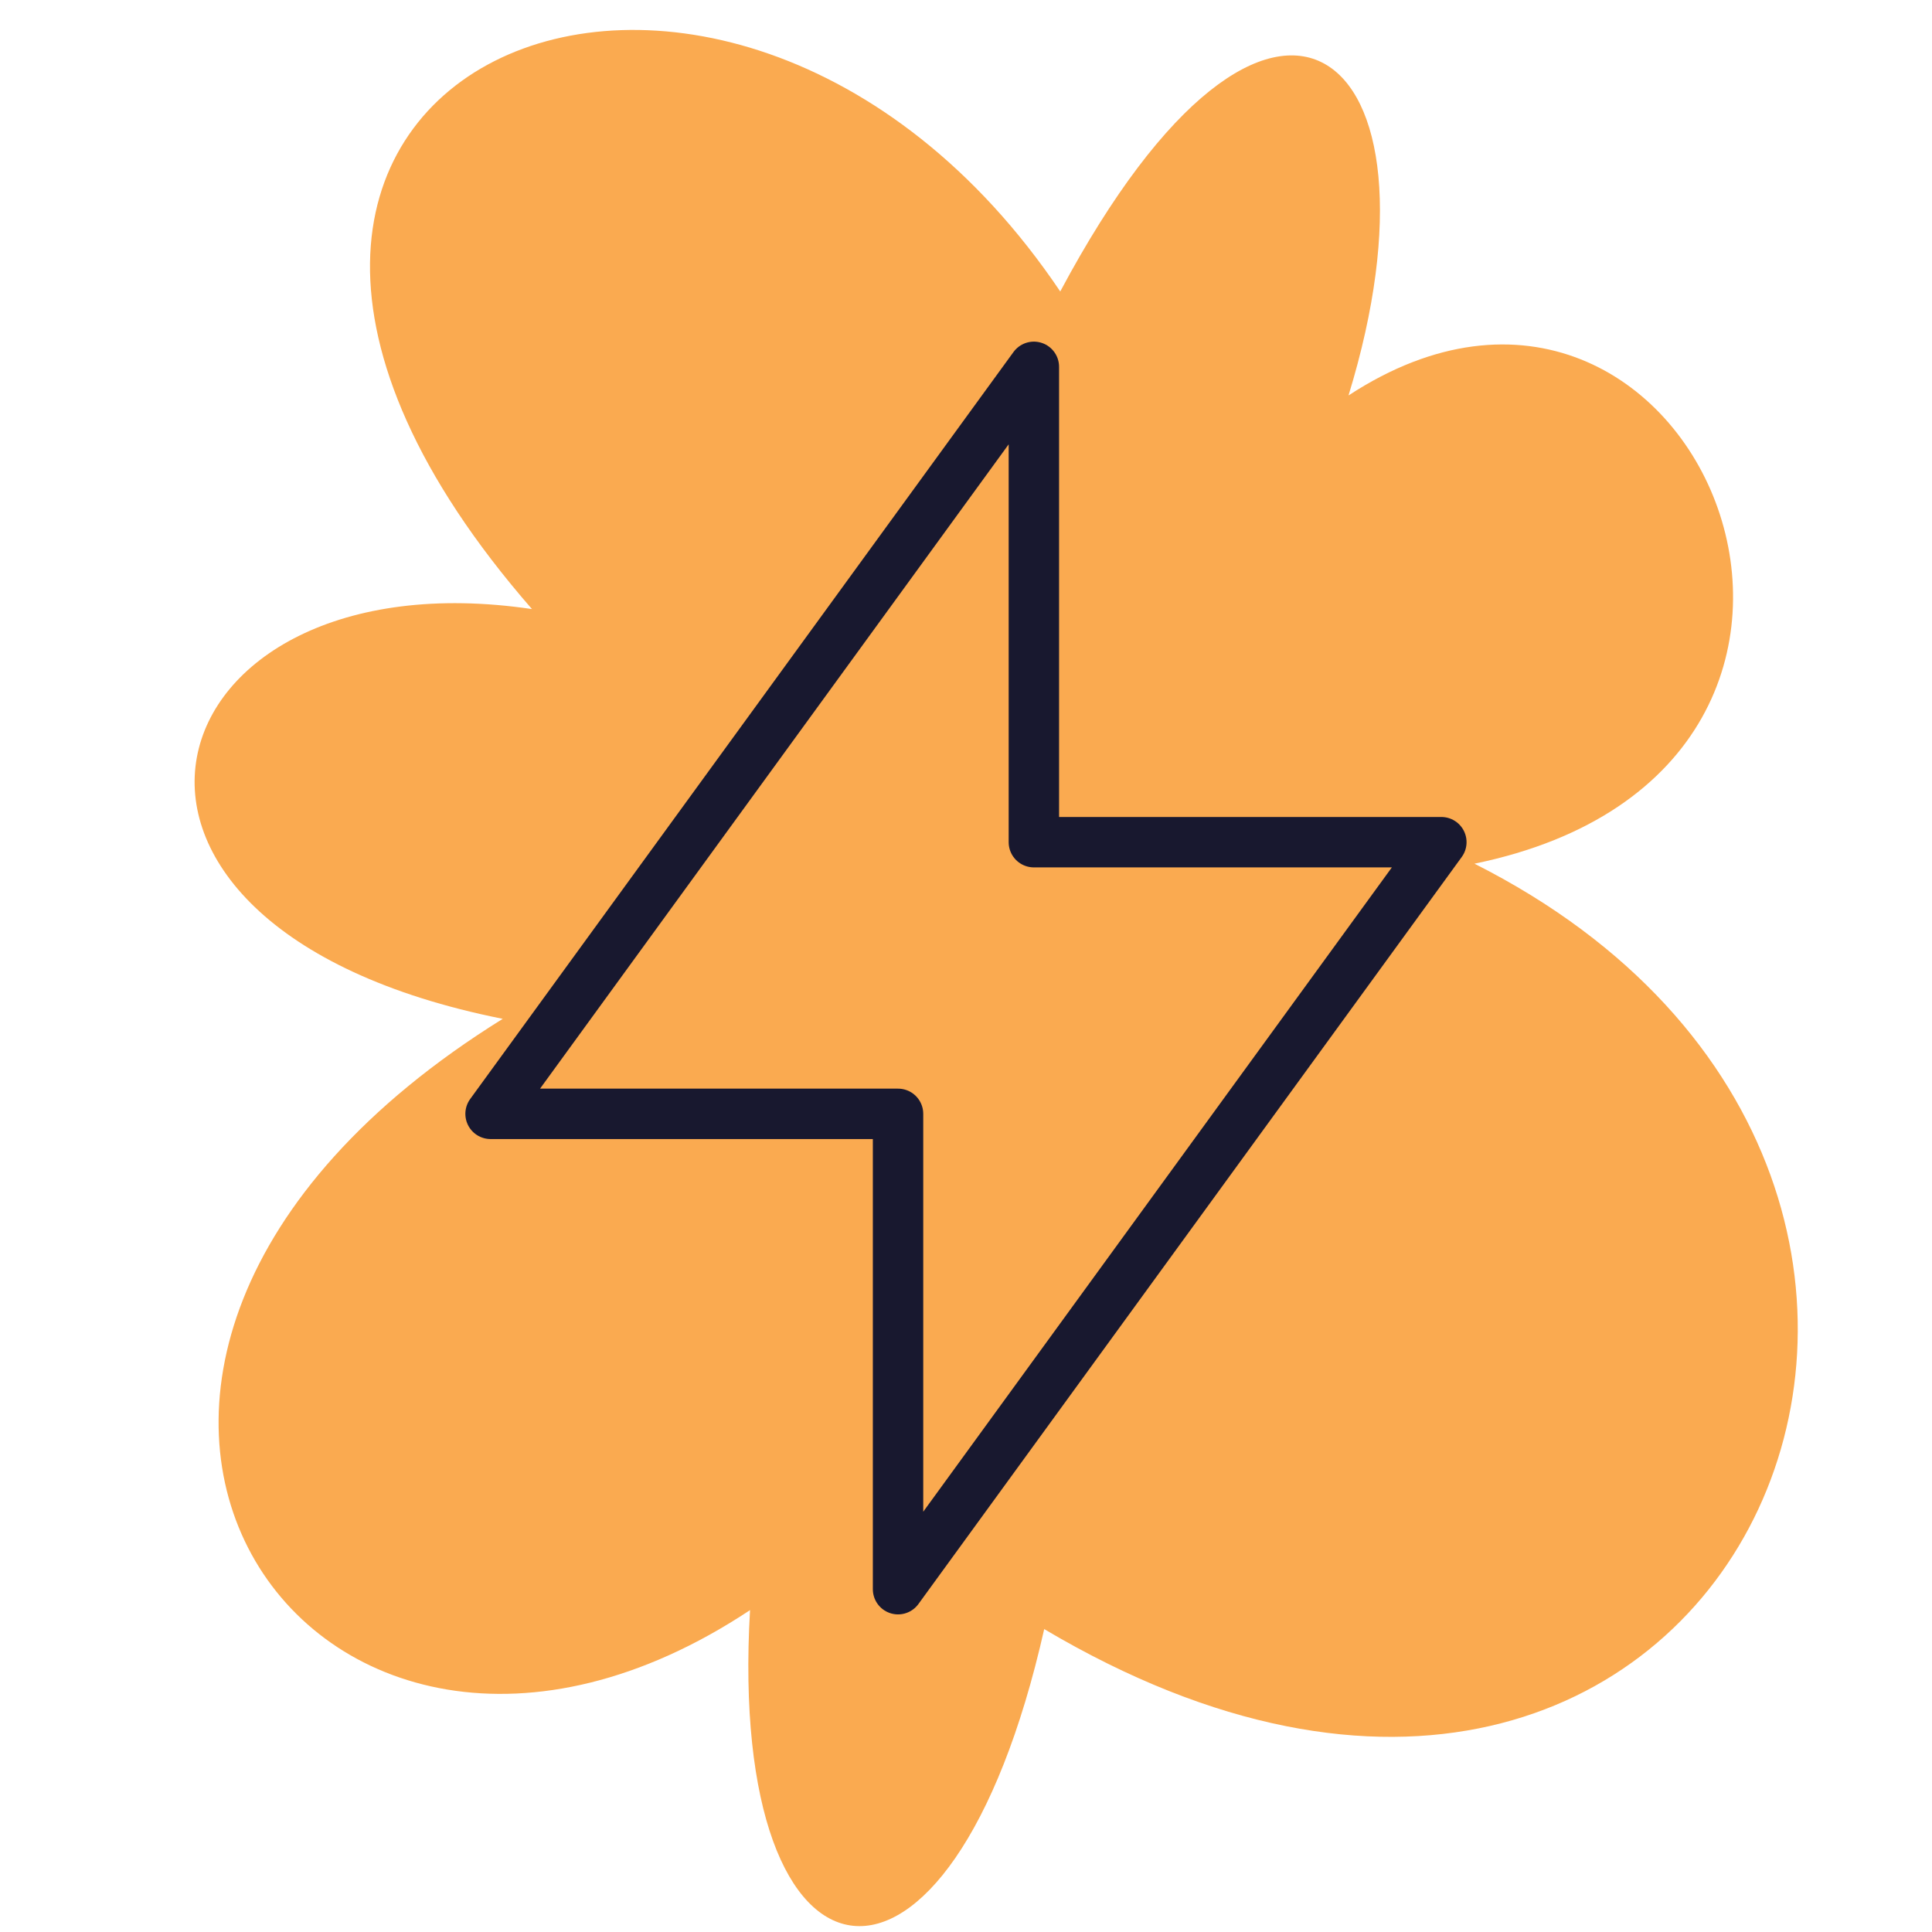 <?xml version="1.0" encoding="utf-8"?>
<svg xmlns="http://www.w3.org/2000/svg" id="Layer_1" data-name="Layer 1" viewBox="0 0 230 230">
  <defs>
    <style>
      .cls-1 {
        fill: #faaa50;
      }

      .cls-2 {
        fill: none;
        stroke: #18182f;
        stroke-linecap: round;
        stroke-linejoin: round;
        stroke-width: 6px;
      }
    </style>
  </defs>
  <path class="cls-1" d="m160.55,47.07c41.29-27,70.91,44.25,14.98,55.75,75.26,37.98,30.49,139.55-51.22,91.12-11.15,49.48-37.81,45.47-35.02-2.26-52.27,34.67-96.17-28.92-29.44-70.39-55.93-11.15-42.34-55.58,3.48-48.78C7.75,8.74,85.98-25.06,126.22,34.7c25.26-47.39,47.04-29.1,34.32,12.37Z"/>
  <path class="cls-2" d="m123.08,43.67v56.59h48.51l-64.68,88.93v-56.59h-48.51L123.08,43.67"/>
</svg>